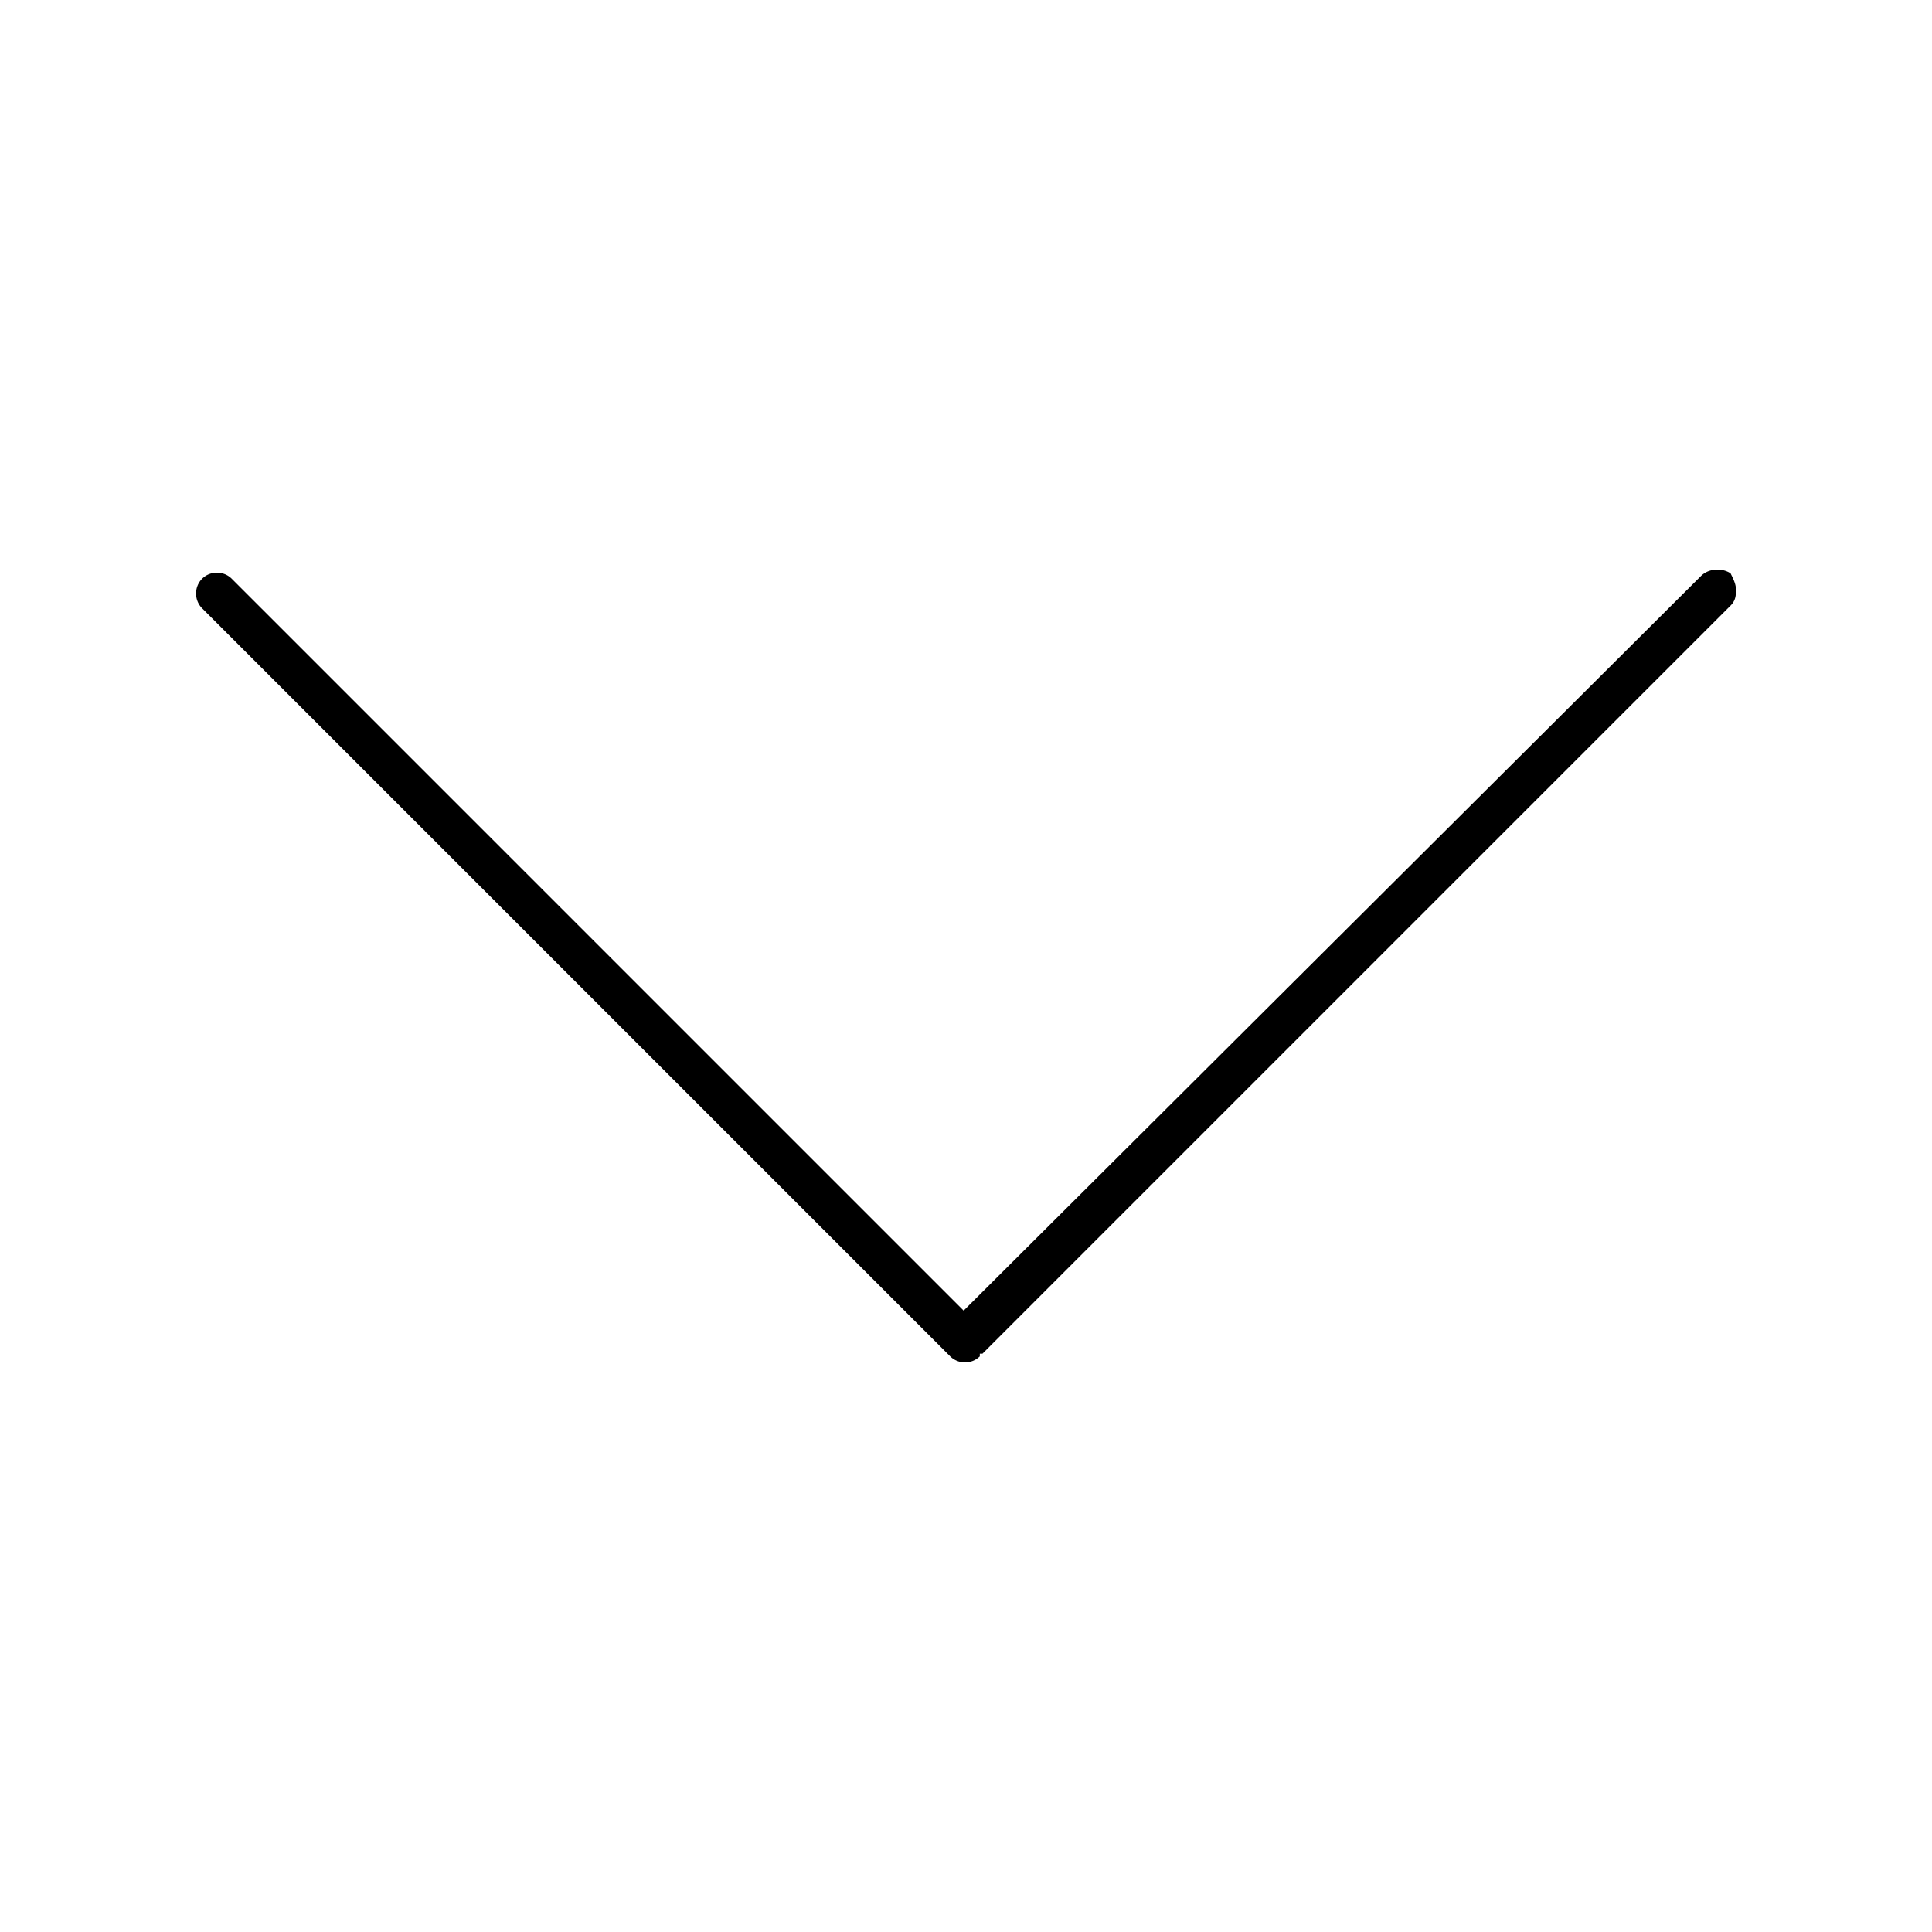 <svg data-bbox="20.297 58.962 159.407 82.076" viewBox="0 0 200 200" height="15" width="15"
xmlns="http://www.w3.org/2000/svg" data-type="shape">
<g>
    <path
    d="M176.082 59.629l-76.326 76.047-75.768-75.769c-.836-.836-2.228-.836-3.064 0s-.836 2.228 0 3.064l77.44 77.44a2.185 2.185 0 0 0 3.064 0v-.279h.279l77.44-77.44c.557-.557.557-1.114.557-1.671 0-.557-.279-1.114-.557-1.671-.836-.557-2.229-.557-3.065.279z">
    </path>
</g>
</svg>